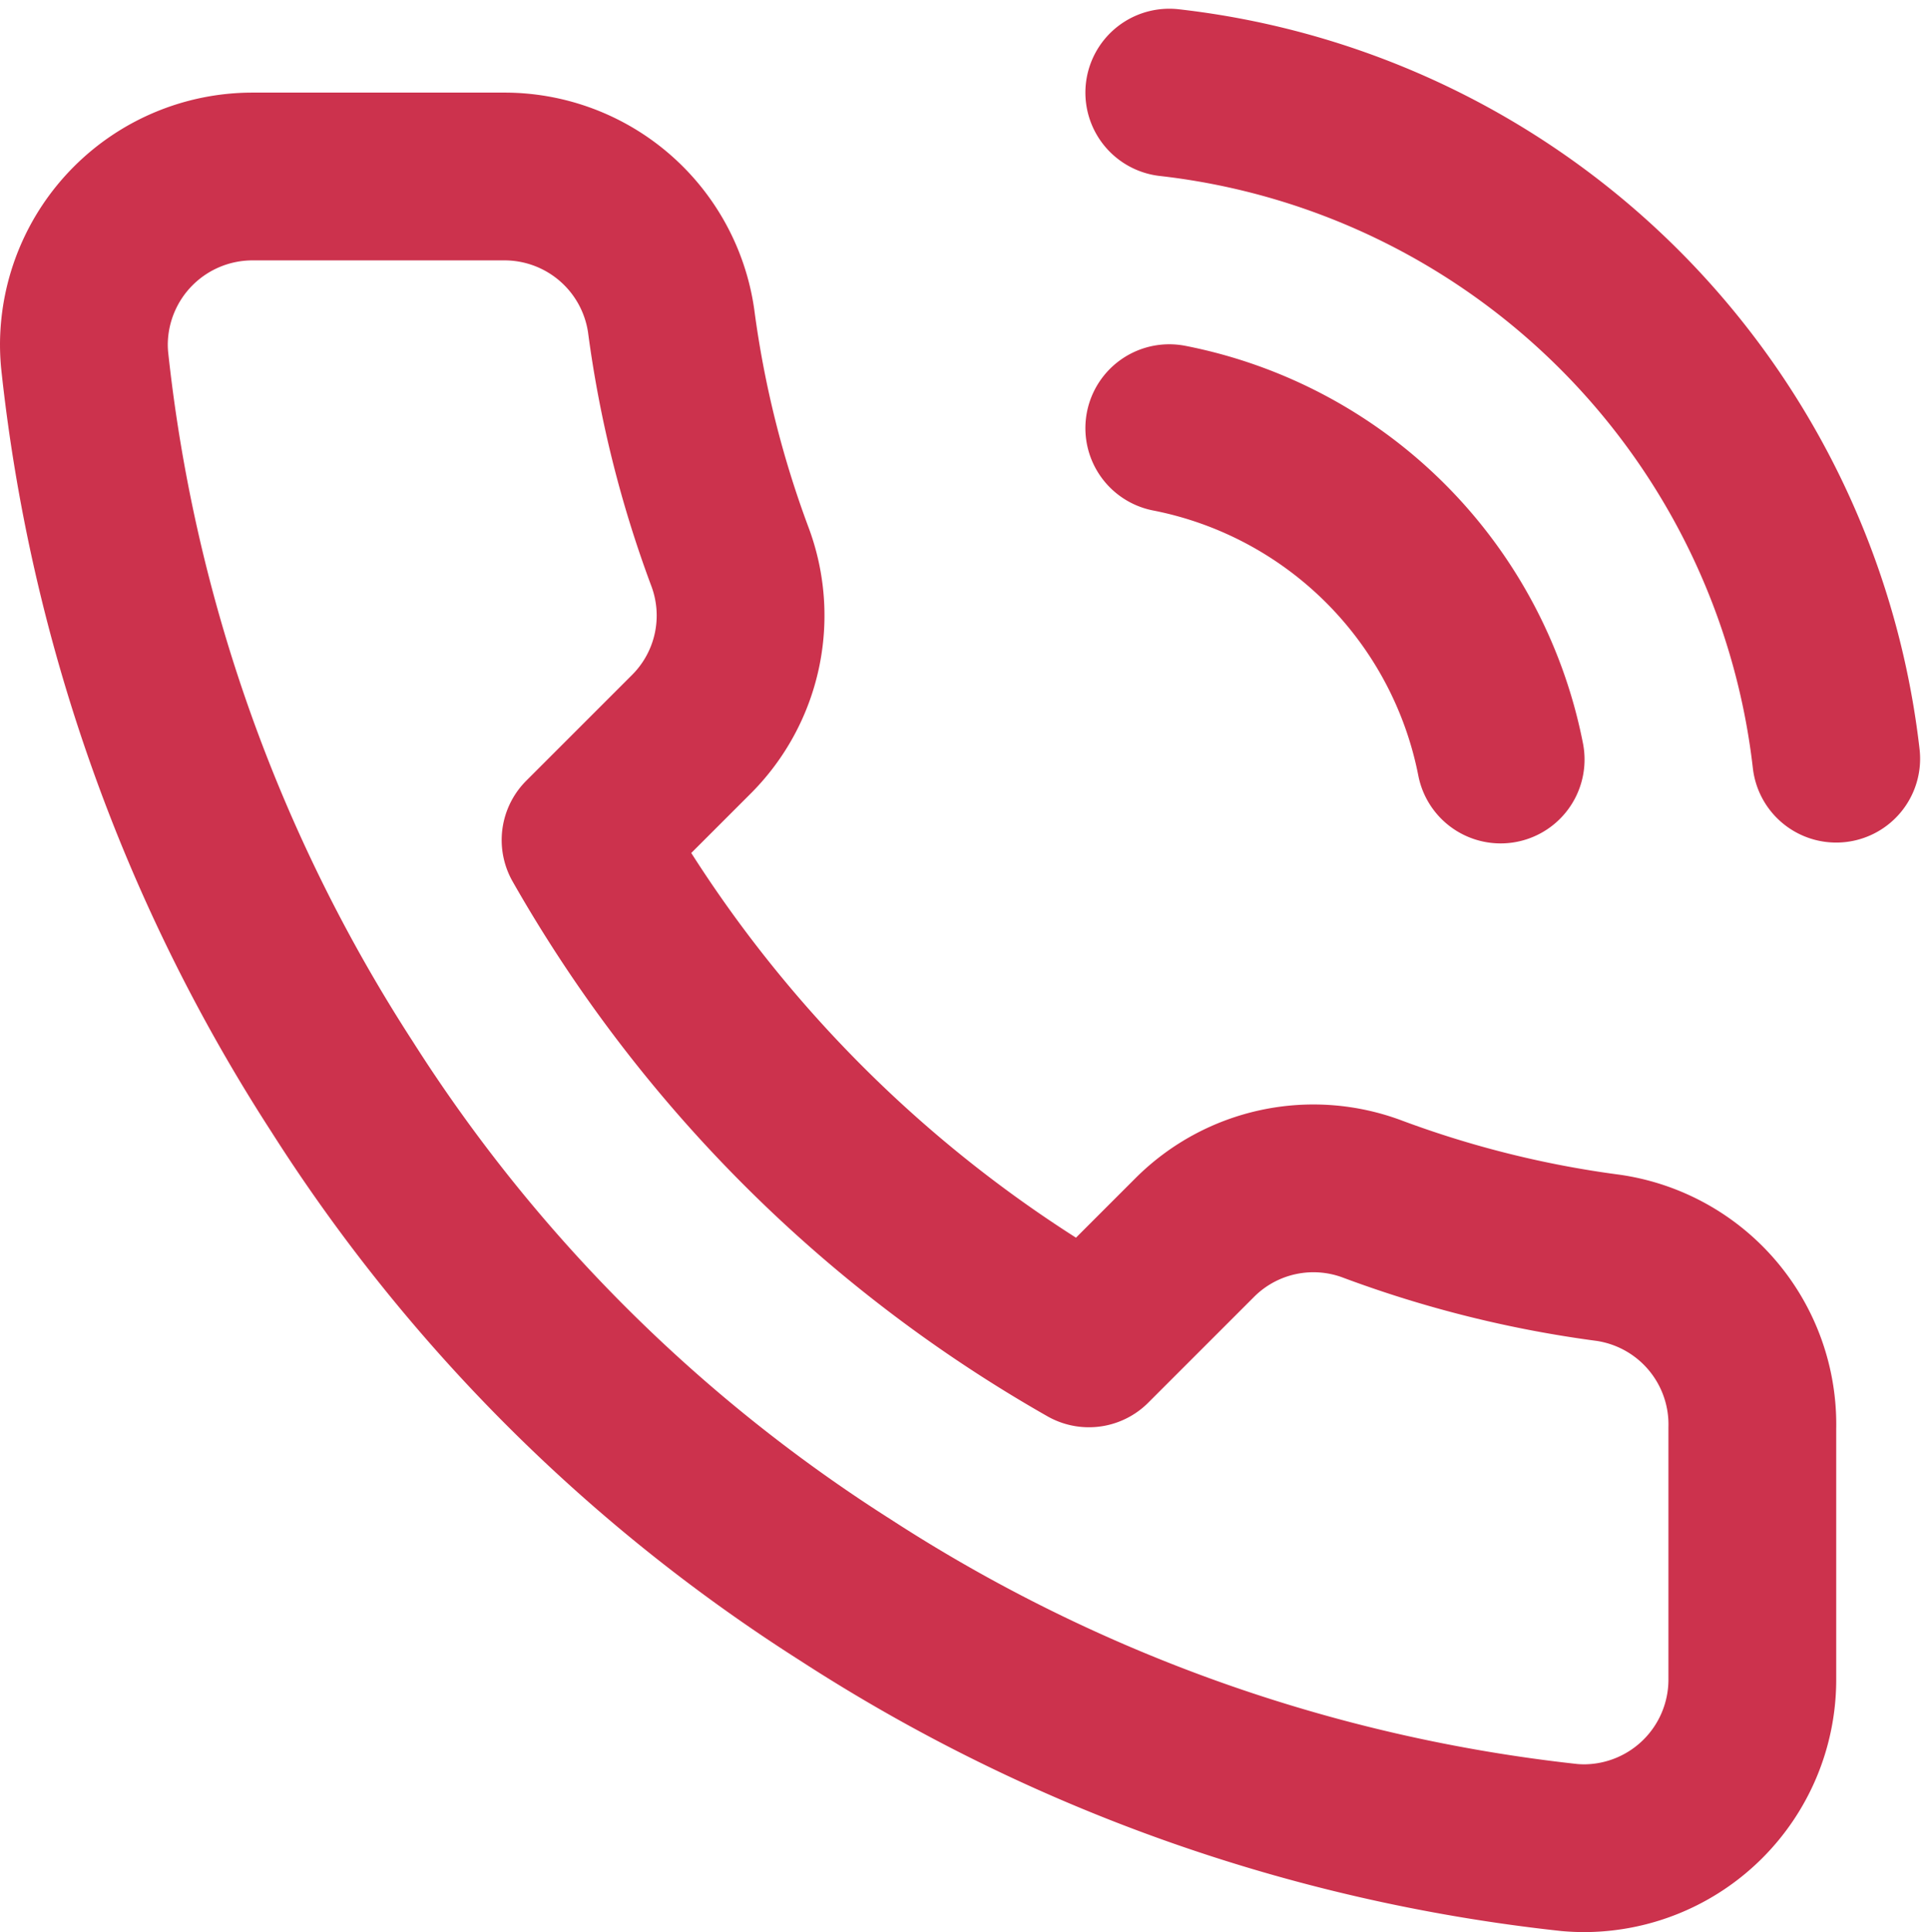 <svg xmlns="http://www.w3.org/2000/svg" width="22.994" height="23.032" viewBox="0 0 22.994 23.032">
  <g id="Group_83" data-name="Group 83" transform="translate(0 23.032)">
    <path id="Path_198" data-name="Path 198" d="M13.938-17.928a5.008,5.008,0,0,1,3.95,3.95m-3.95-7.95a9.025,9.025,0,0,1,7.95,7.94m-1,7.98V-3a2.01,2.01,0,0,1-2,2q-.09,0-.18-.008a19.793,19.793,0,0,1-8.63-3.07,19.5,19.5,0,0,1-6-6,19.791,19.791,0,0,1-3.07-8.67Q1-18.838,1-18.928a2.01,2.01,0,0,1,2-2H6a2.007,2.007,0,0,1,2,1.72,12.843,12.843,0,0,0,.7,2.81,2,2,0,0,1-.45,2.11l-1.27,1.27a16,16,0,0,0,6,6l1.27-1.27a2,2,0,0,1,2.11-.45,12.843,12.843,0,0,0,2.81.7A2.007,2.007,0,0,1,20.888-6.008Z" fill="none" stroke="#cc324d" stroke-linecap="round" stroke-linejoin="round" stroke-width="2"/>
  </g>
</svg>

